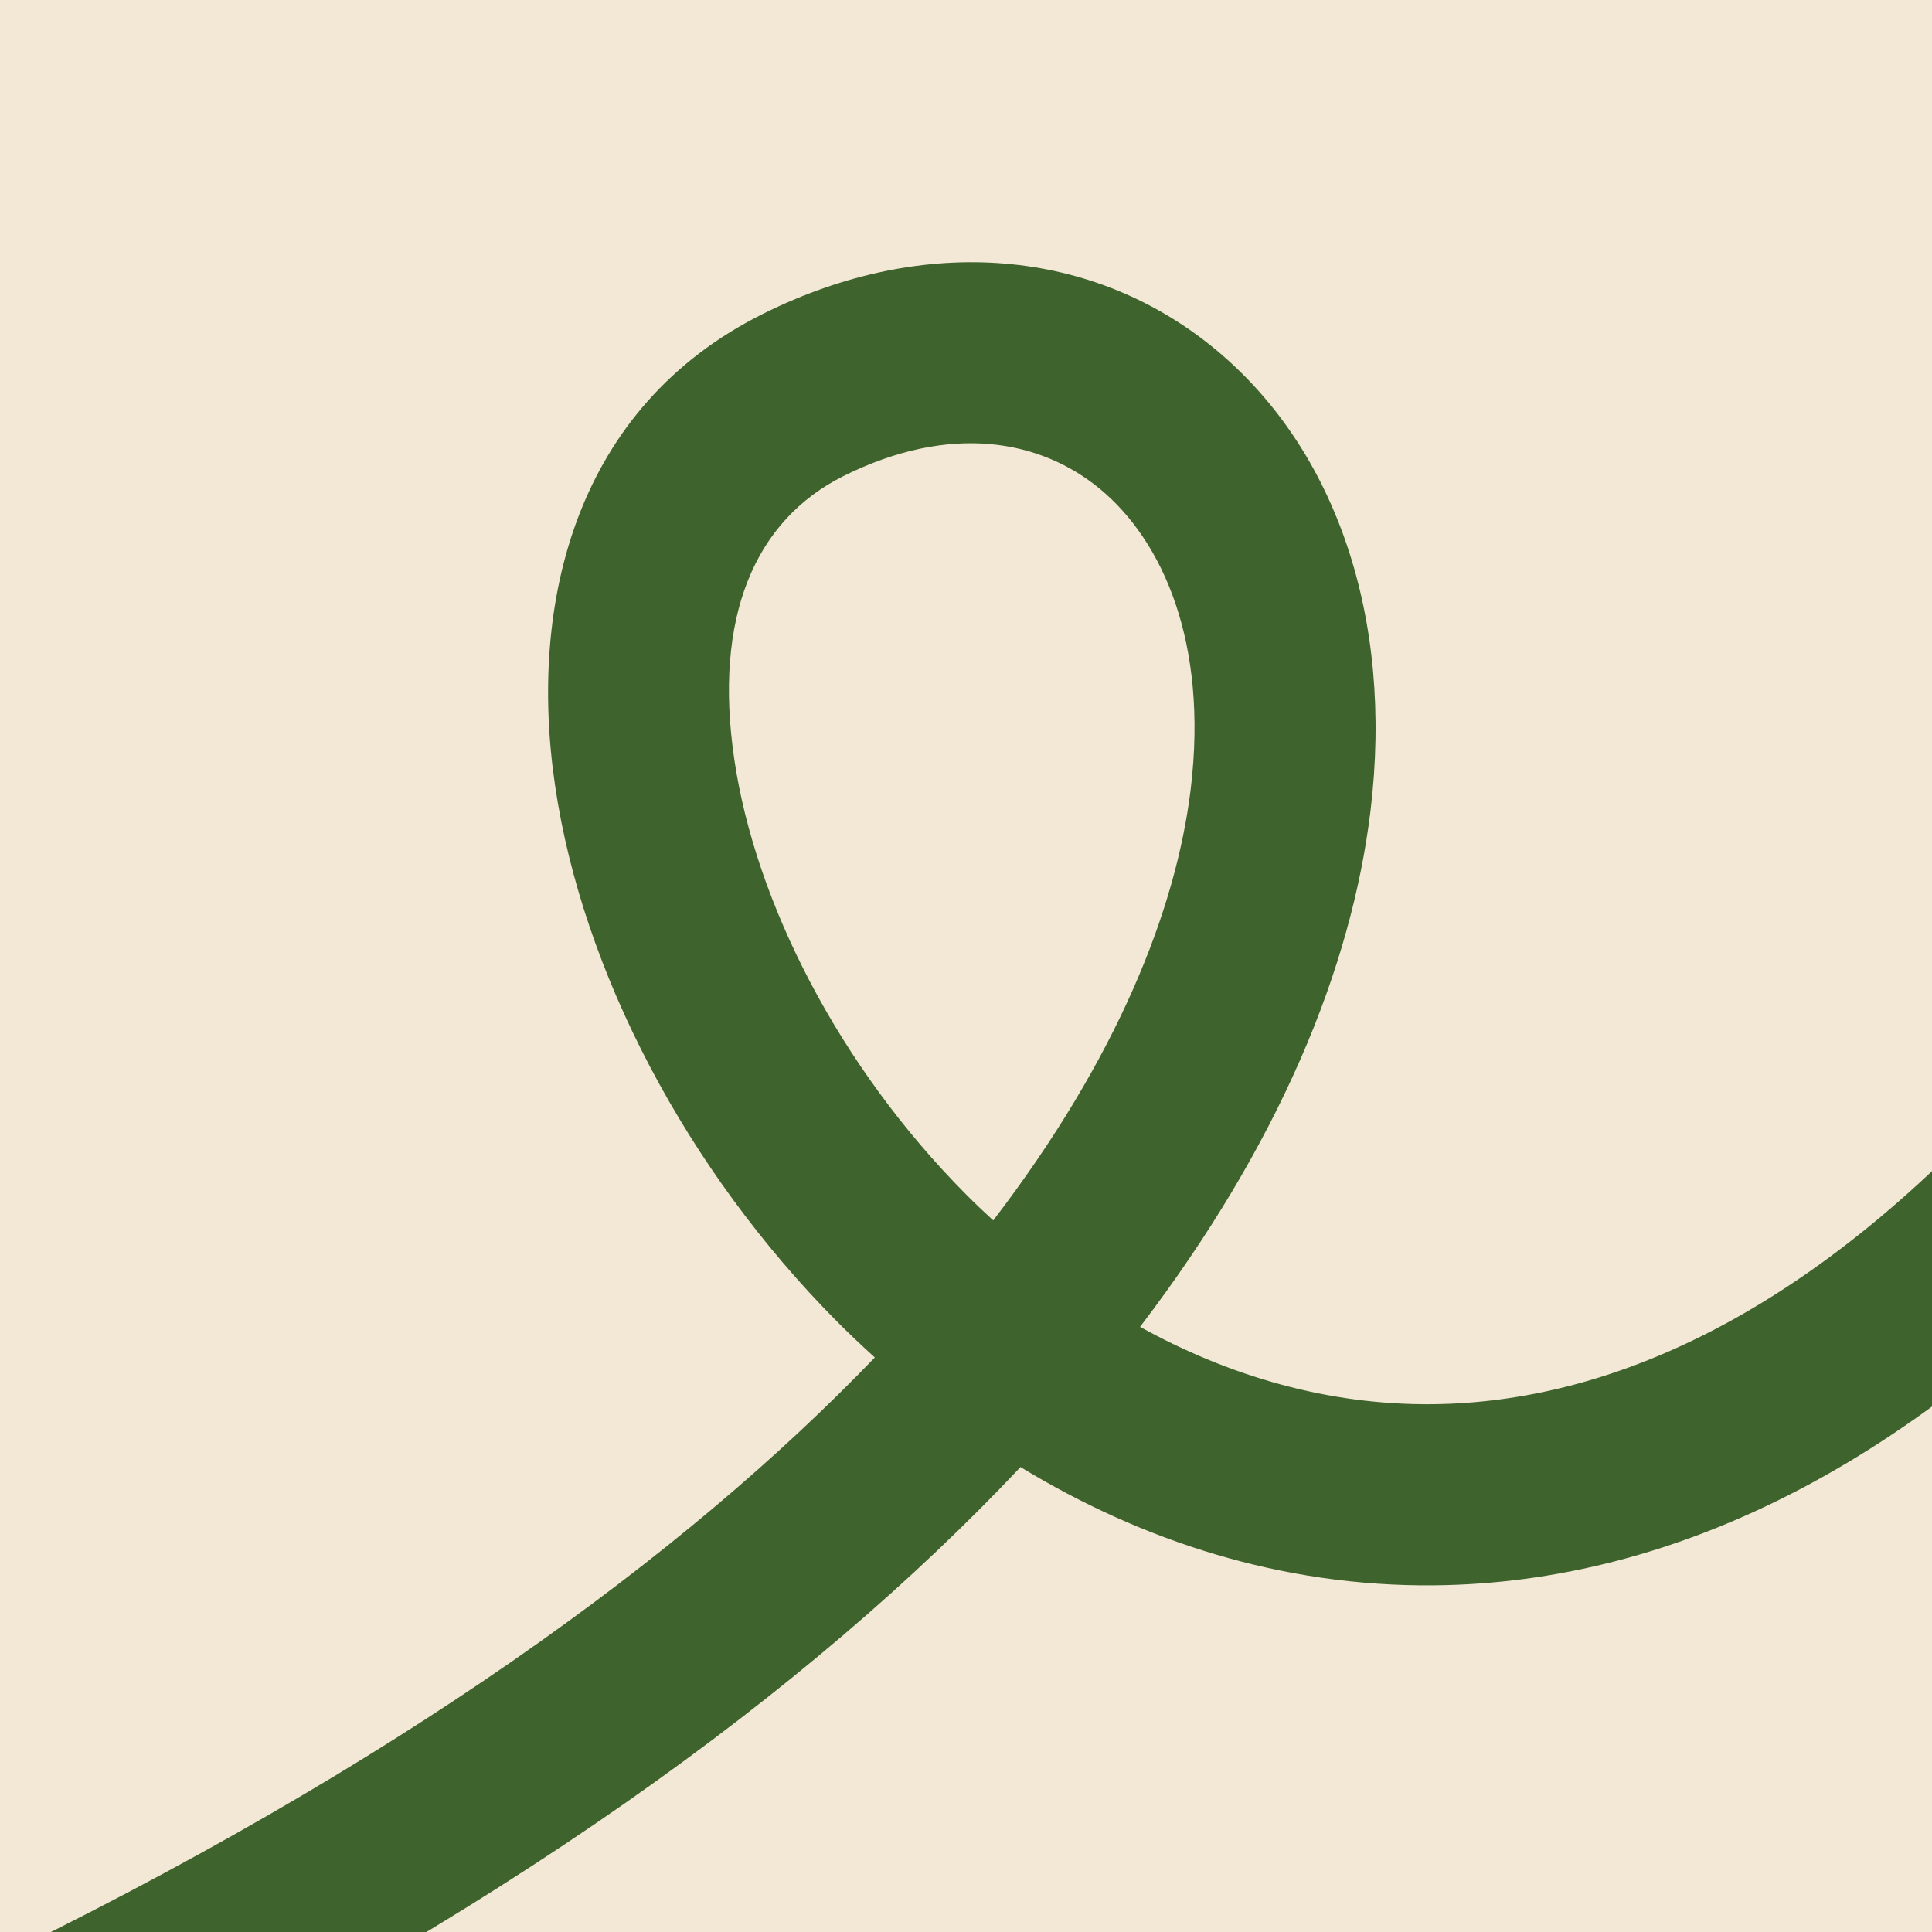 <?xml version="1.0" encoding="UTF-8"?> <svg xmlns="http://www.w3.org/2000/svg" width="32" height="32" viewBox="0 0 32 32" fill="none"><g clip-path="url(#clip0_1020_297)"><rect width="32" height="32" fill="#F2E8D5"></rect><path d="M15.643 -8.413C20.839 -9.549 25.199 -8.935 28.695 -7.14C32.176 -5.352 34.679 -2.455 36.291 0.778C37.899 4.005 38.647 7.615 38.596 10.932C38.545 14.222 37.703 17.39 35.944 19.607L35.923 19.634L35.9 19.66C31.909 24.243 27.724 26.22 23.754 26.258C21.225 26.282 18.905 25.518 16.903 24.299C13.424 27.995 8.239 31.782 0.921 35.304L-0.38 32.602C6.59 29.247 11.351 25.75 14.49 22.484C14.278 22.292 14.07 22.096 13.87 21.895C11.367 19.377 9.648 16.087 9.195 13.021C8.741 9.958 9.549 6.737 12.636 5.199C15.328 3.857 18.126 4.12 20.144 5.797C22.126 7.445 23.086 10.231 22.7 13.429C22.386 16.03 21.194 18.947 18.883 21.977C20.368 22.798 22.005 23.275 23.725 23.258C26.618 23.23 30.034 21.813 33.607 17.724C34.812 16.194 35.552 13.76 35.596 10.886C35.64 8.026 34.99 4.895 33.605 2.117C32.224 -0.655 30.136 -3.027 27.325 -4.471C24.528 -5.907 20.892 -6.489 16.285 -5.481L15.643 -8.413ZM18.226 8.104C17.235 7.28 15.739 7.004 13.973 7.884C12.498 8.619 11.814 10.226 12.163 12.582C12.511 14.936 13.888 17.657 15.997 19.779C16.145 19.928 16.297 20.073 16.451 20.214C18.512 17.524 19.48 15.065 19.722 13.069C20.015 10.636 19.252 8.957 18.226 8.104Z" fill="#3F632D"></path></g><defs><clipPath id="clip0_1020_297"><rect width="32" height="32" fill="white"></rect></clipPath></defs></svg> 